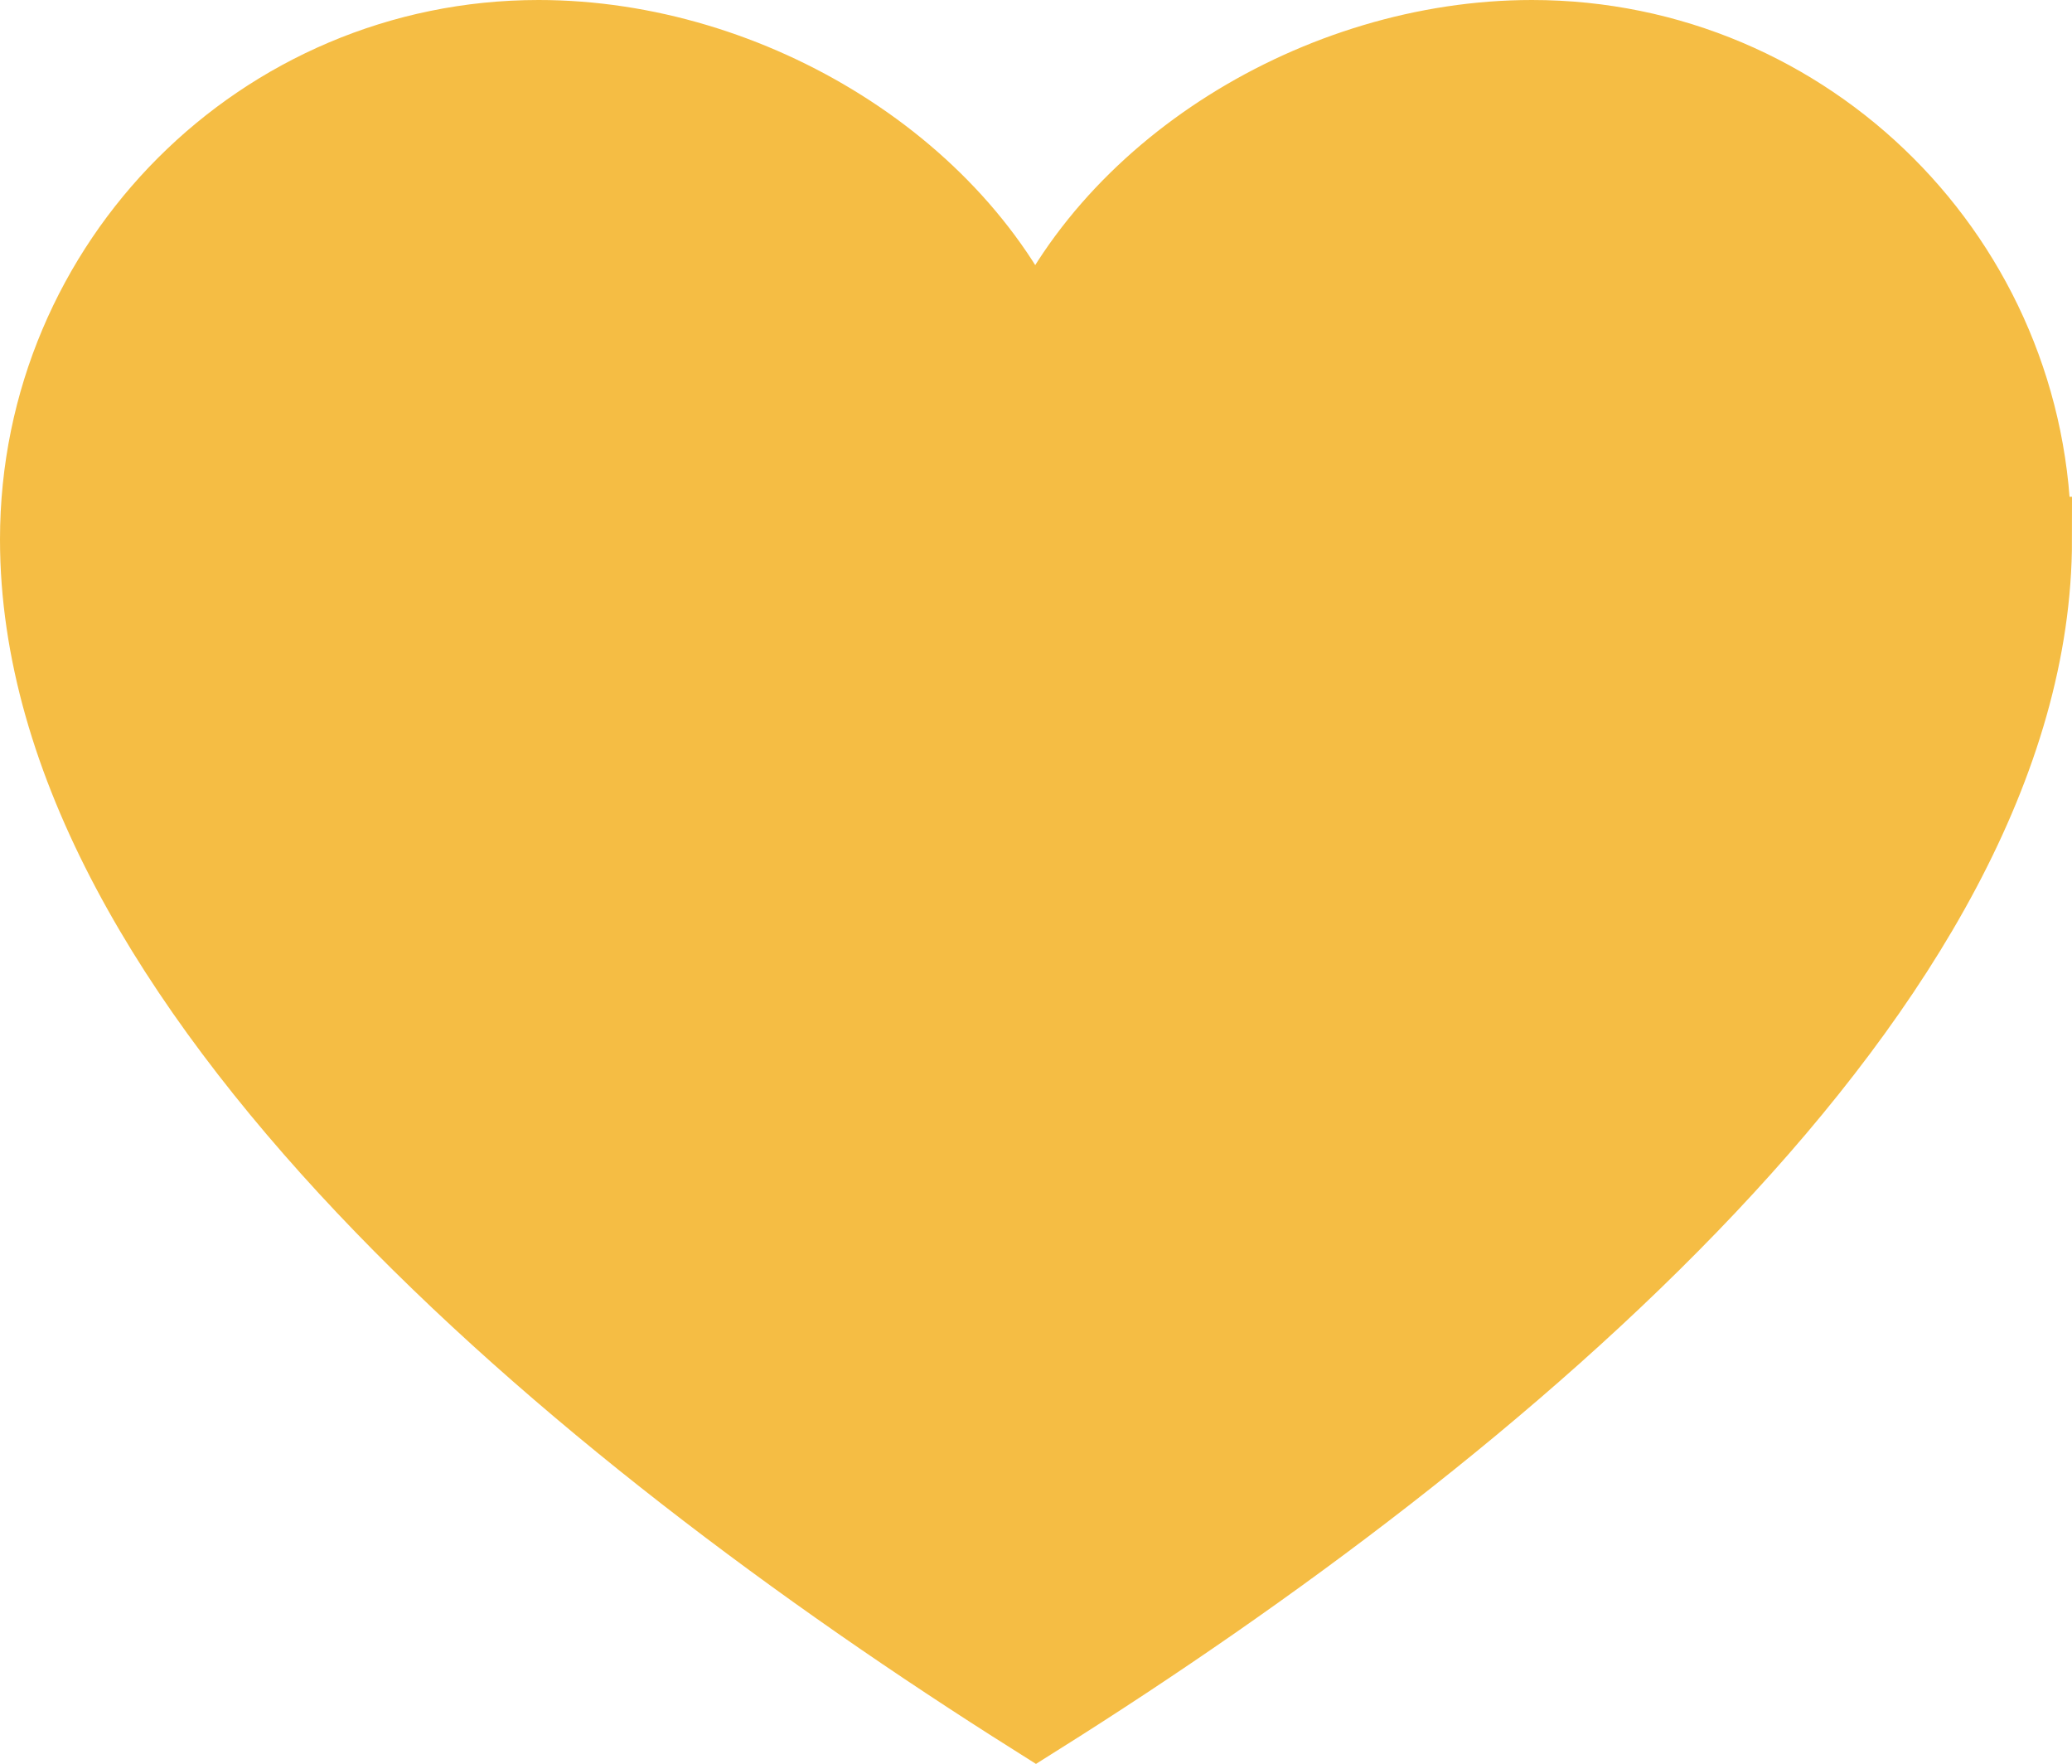 <?xml version="1.0" encoding="UTF-8"?>
<svg id="Calque_1" data-name="Calque 1" xmlns="http://www.w3.org/2000/svg" viewBox="0 0 26.74 22.76">
  <defs>
    <style>
      .cls-1 {
        fill: #f5bd44;
        stroke: #f5bd44;
        stroke-miterlimit: 10;
        stroke-width: 1.1px;
      }
    </style>
  </defs>
  <path class="cls-1" d="M26.18,6.96c0-3.54-2.87-6.41-6.41-6.41-2.72,0-5.48,1.69-6.41,4.08-.93-2.39-3.69-4.08-6.41-4.08-3.53,0-6.4,2.87-6.4,6.41,0,5.68,6.92,11.43,12.82,15.15,5.9-3.71,12.82-9.47,12.82-15.15h0Z"/>
</svg>